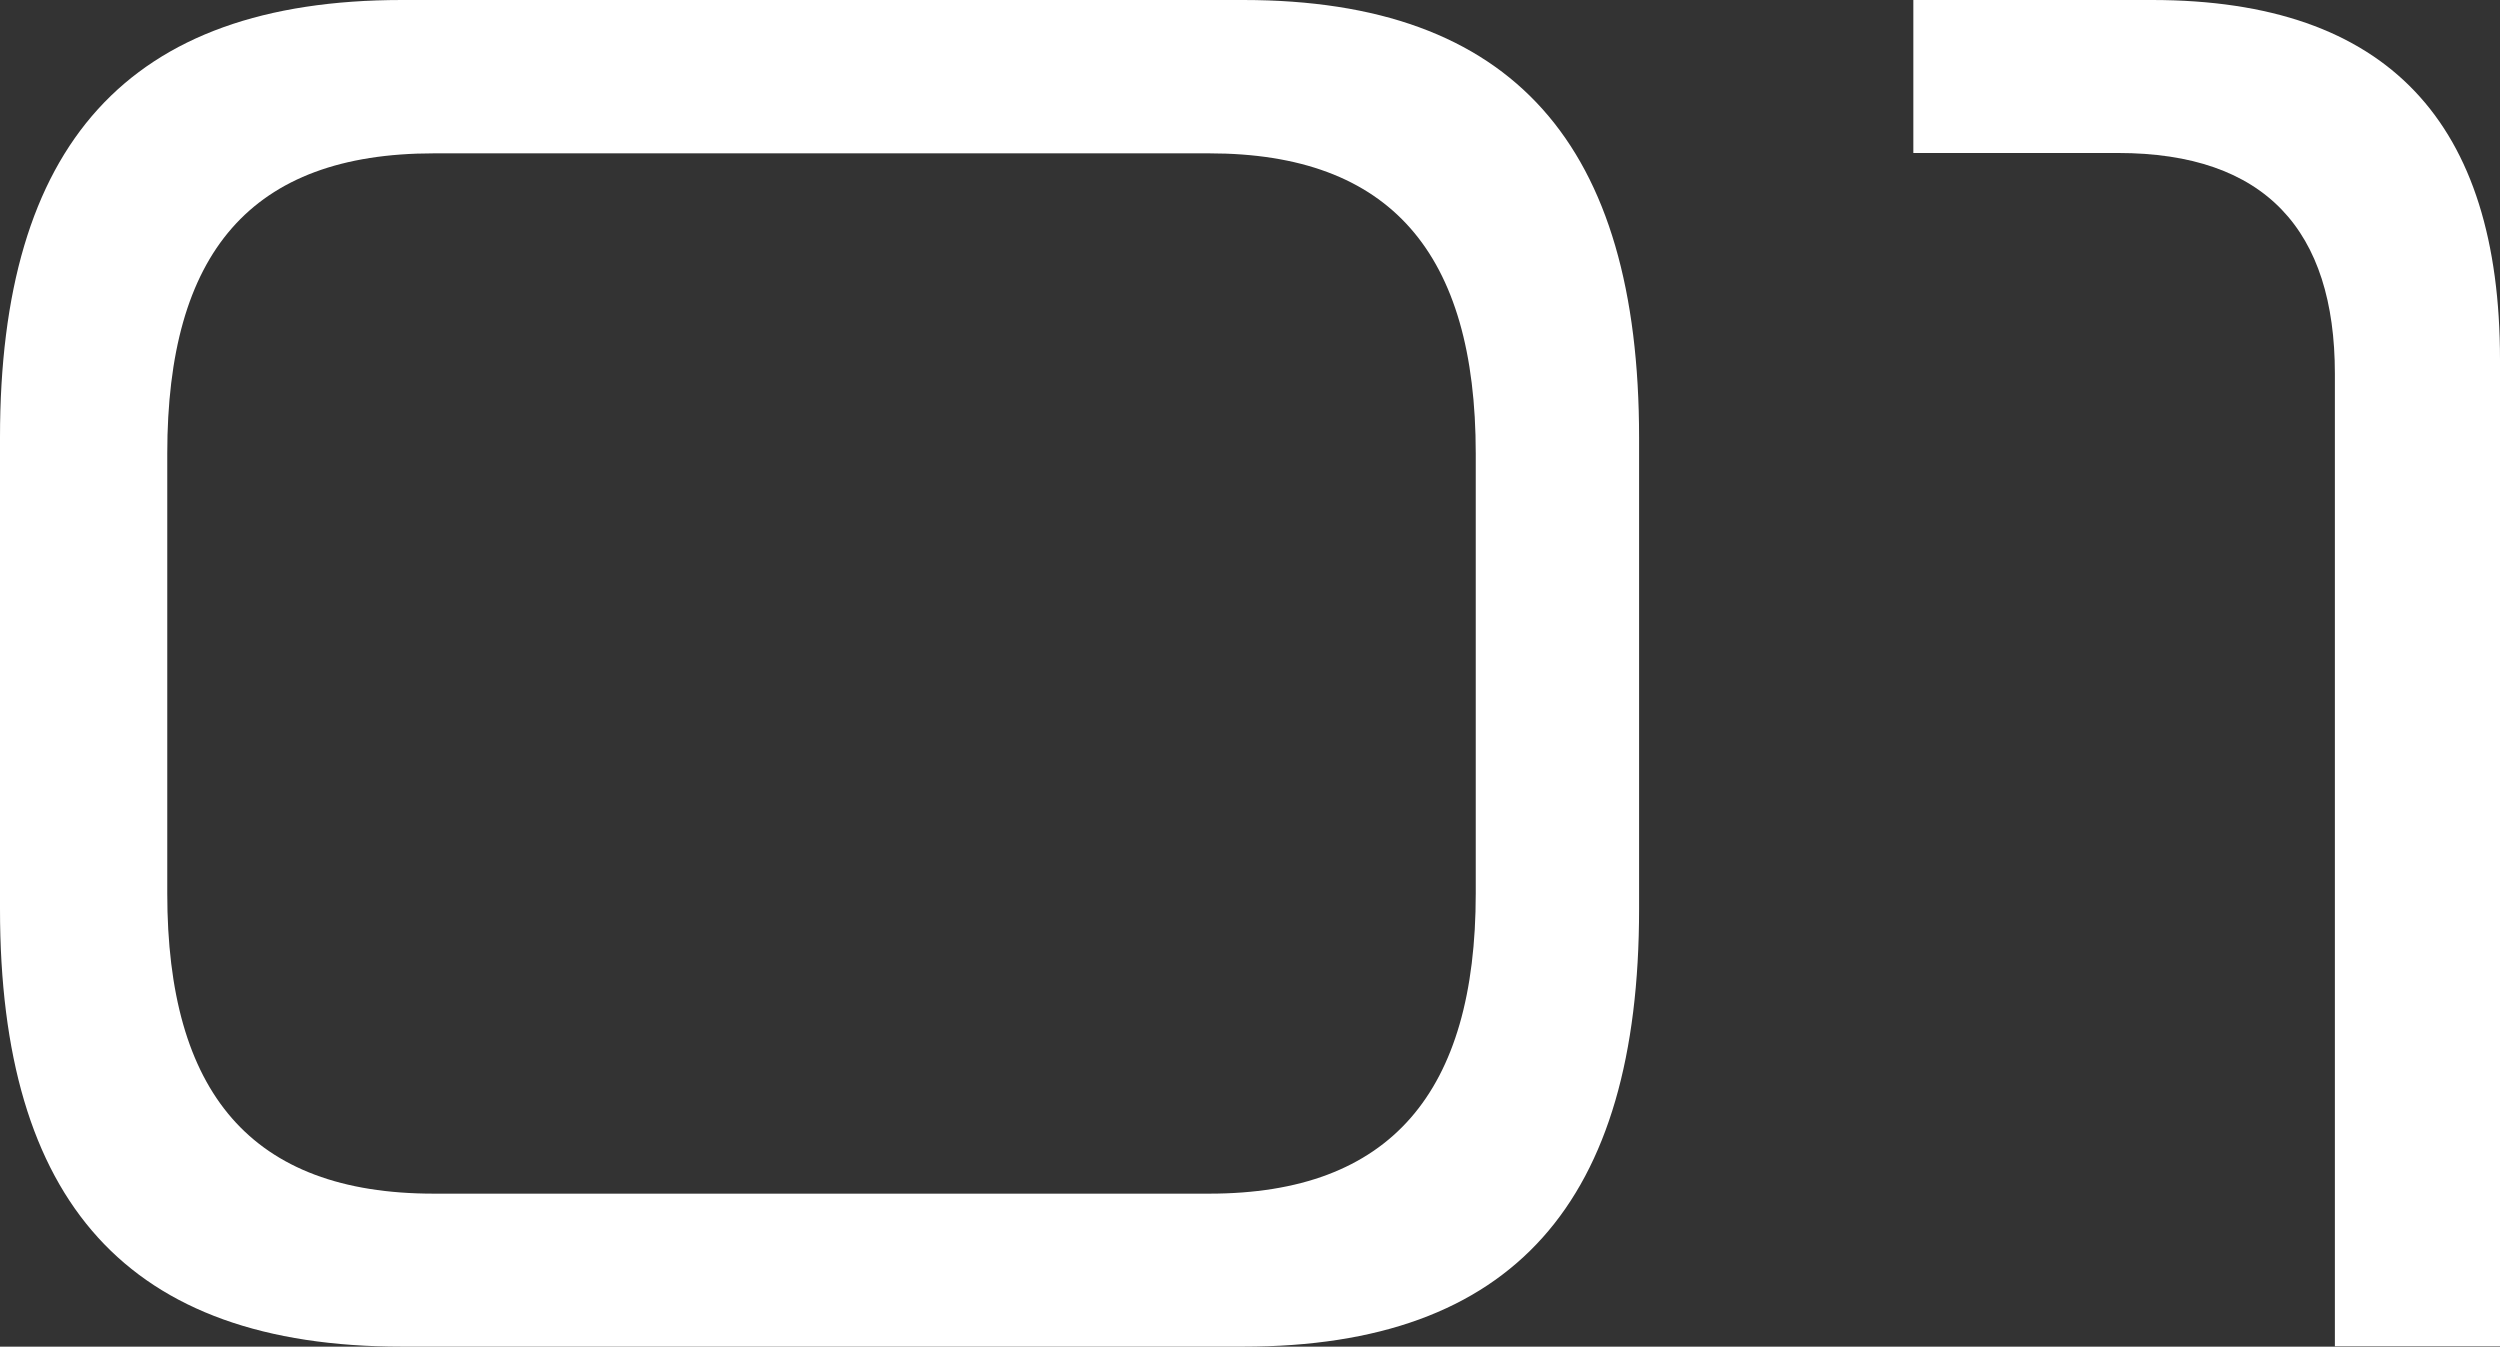 <?xml version="1.0" encoding="UTF-8"?><svg xmlns="http://www.w3.org/2000/svg" viewBox="0 0 70.1 37.76"><rect x="0" y="0" width="70.1" height="37.76" fill="#333333" stroke="none"/><defs><style>.d{fill:#fff;}</style></defs><g id="a"/><g id="b"><g id="c"><g><path class="d" d="M11.27,37.76c-7.7,0-11.27-4.07-11.27-12.27V12.27C0,4.07,3.57,0,11.27,0h23.59c7.58,0,11.1,4.07,11.1,12.27v13.22c0,8.2-3.51,12.27-11.1,12.27H11.27ZM41.38,12.72c0-5.63-2.4-8.42-7.47-8.42H12.16c-5.13,0-7.47,2.79-7.47,8.42v12.33c0,5.58,2.34,8.42,7.47,8.42h21.75c5.08,0,7.47-2.84,7.47-8.42V12.72Z"/><path class="d" d="M65.47,37.76V10.48c0-4.02-1.95-6.19-6.08-6.19h-5.74V0h6.69c6.64,0,9.76,3.46,9.76,10.09v27.66h-4.63Z"/></g></g></g></svg>